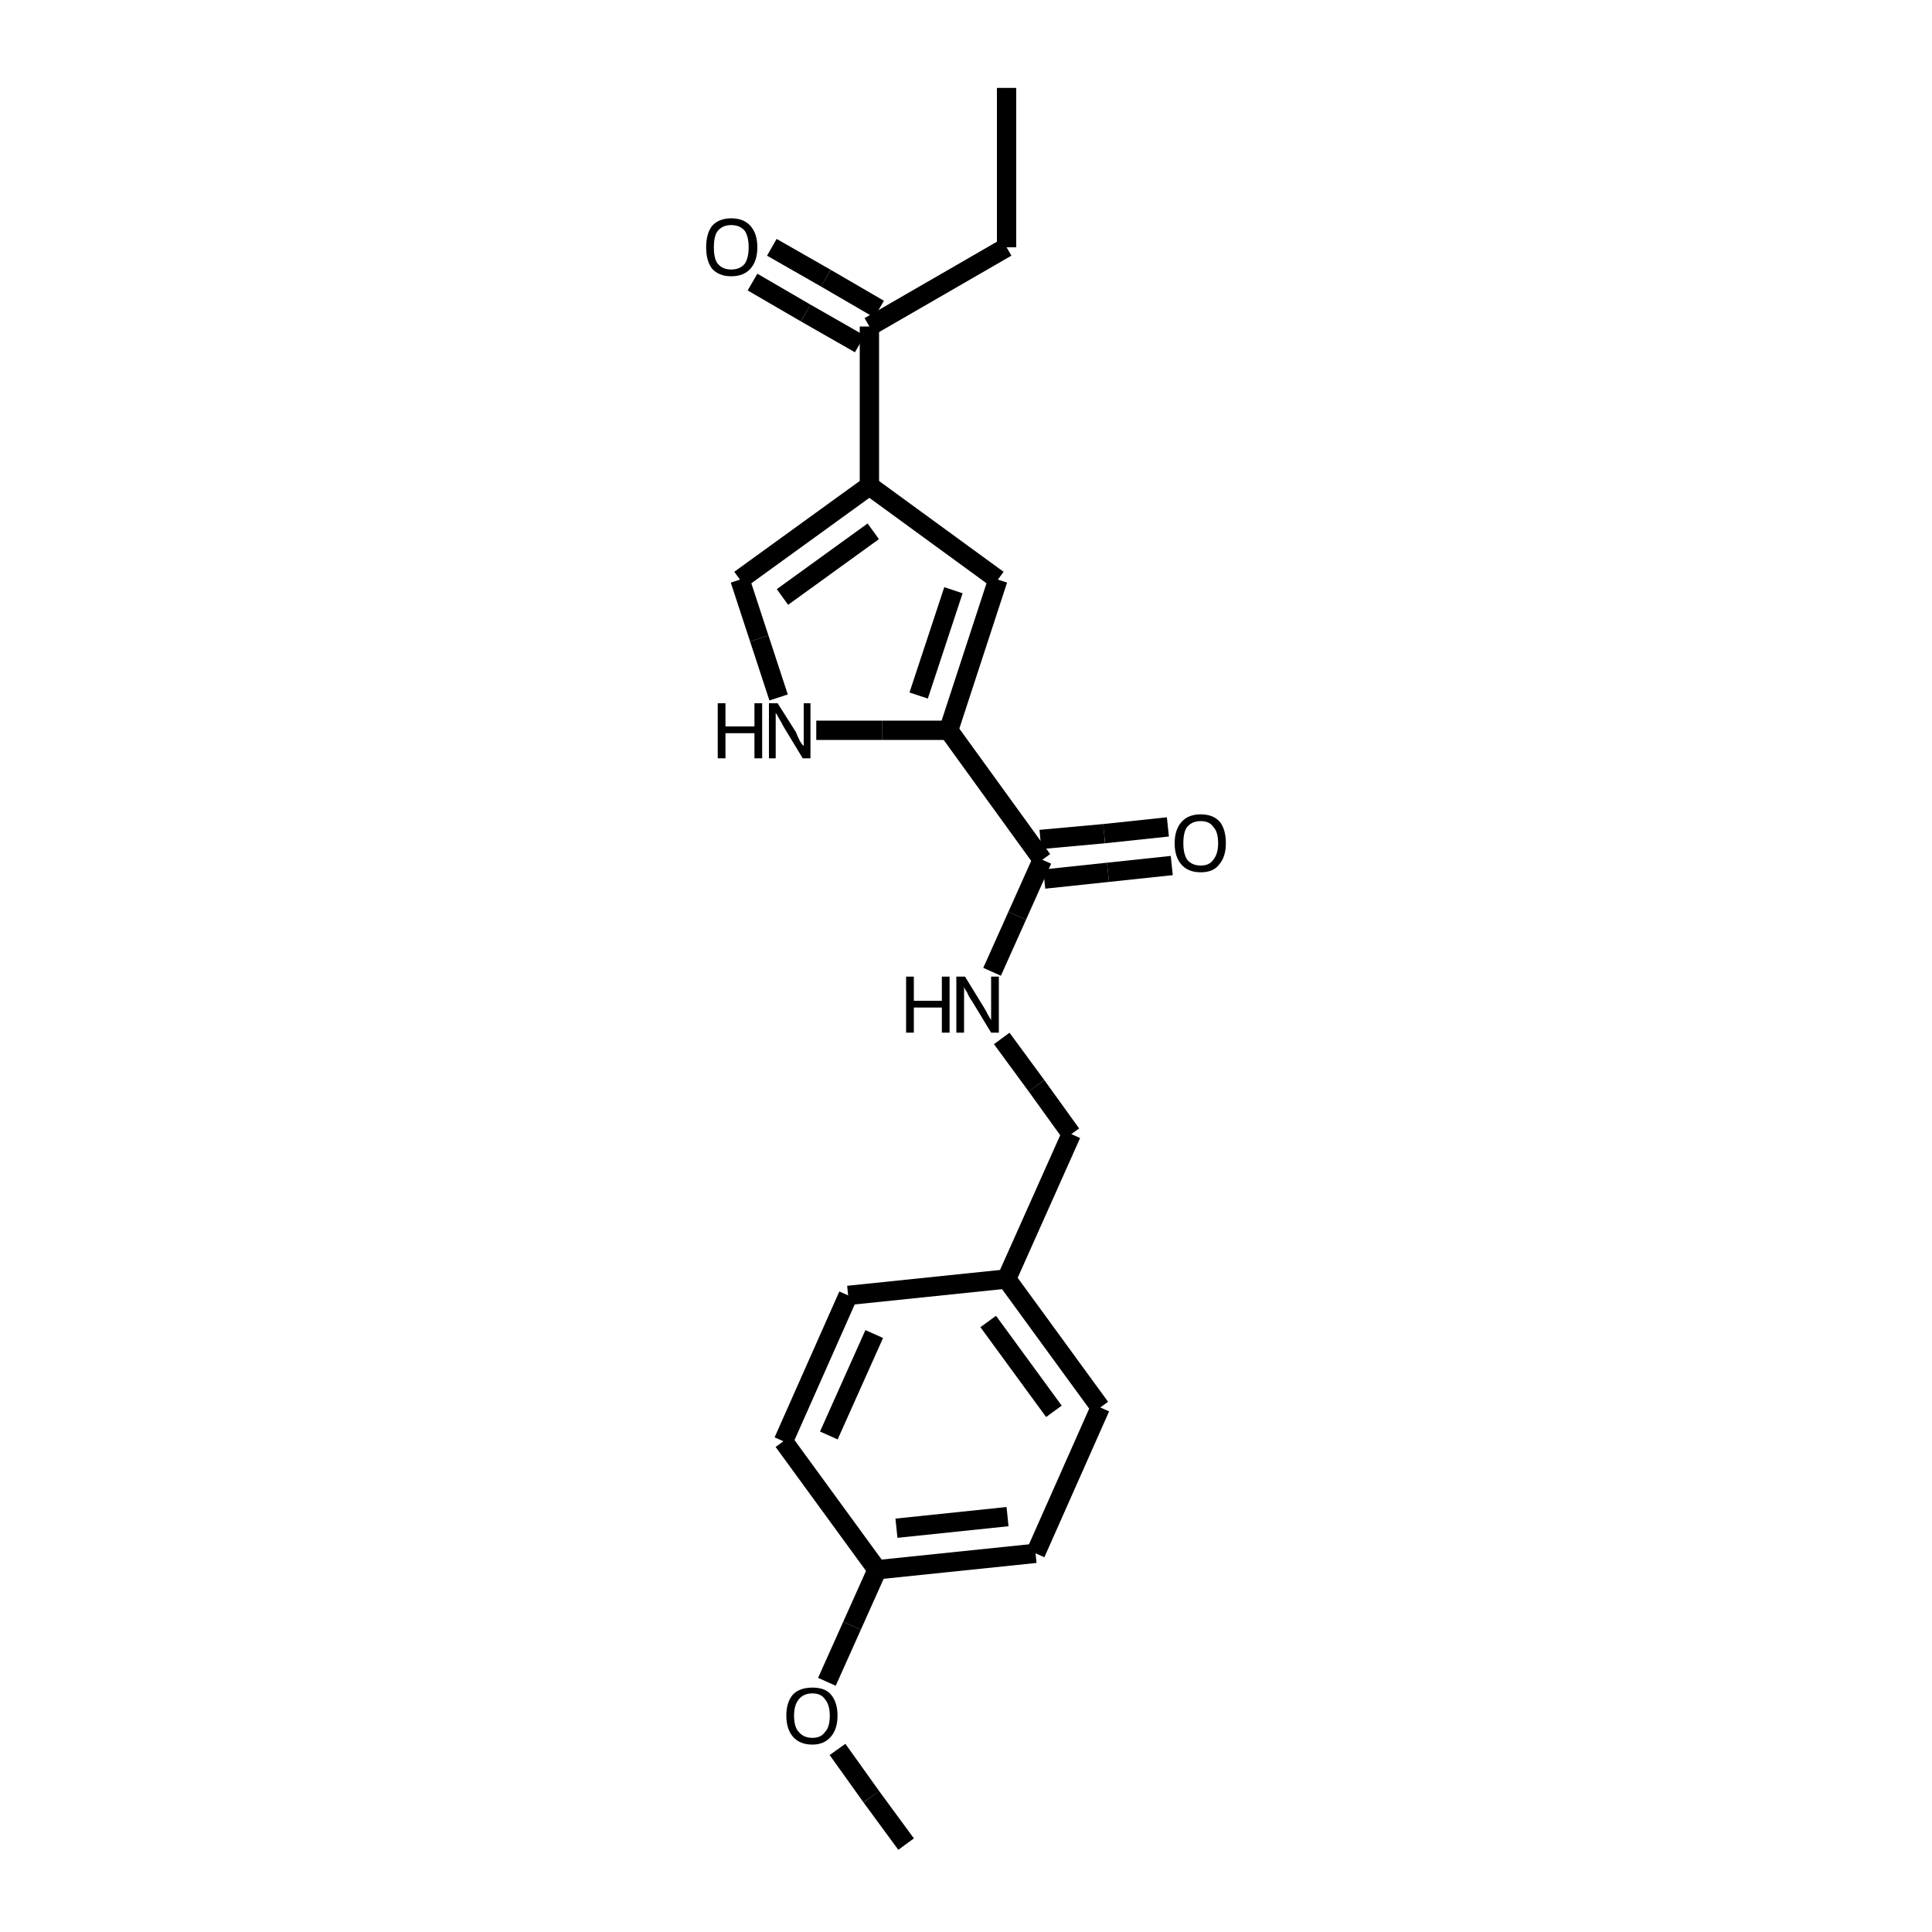 <?xml version="1.0" encoding="iso-8859-1"?>
<svg version="1.1" baseProfile="full"
              xmlns="http://www.w3.org/2000/svg"
                      xmlns:rdkit="http://www.rdkit.org/xml"
                      xmlns:xlink="http://www.w3.org/1999/xlink"
                  xml:space="preserve"
width="200px" height="200px" viewBox="0 0 200 200">
<!-- END OF HEADER -->
<rect style="opacity:1.0;fill:none;stroke:none" width="200.0" height="200.0" x="0.0" y="0.0"> </rect>
<path class="bond-0 atom-1 atom-2" d="M 98.2,75.6 L 103.3,60.0" style="fill:none;fill-rule:evenodd;stroke:#000000;stroke-width:2.0px;stroke-linecap:butt;stroke-linejoin:miter;stroke-opacity:1" />
<path class="bond-0 atom-1 atom-2" d="M 95.1,72.0 L 98.7,61.1" style="fill:none;fill-rule:evenodd;stroke:#000000;stroke-width:2.0px;stroke-linecap:butt;stroke-linejoin:miter;stroke-opacity:1" />
<path class="bond-1 atom-2 atom-0" d="M 103.3,60.0 L 90.0,50.3" style="fill:none;fill-rule:evenodd;stroke:#000000;stroke-width:2.0px;stroke-linecap:butt;stroke-linejoin:miter;stroke-opacity:1" />
<path class="bond-2 atom-3 atom-4" d="M 80.6,72.2 L 78.6,66.1" style="fill:none;fill-rule:evenodd;stroke:#000000;stroke-width:2.0px;stroke-linecap:butt;stroke-linejoin:miter;stroke-opacity:1" />
<path class="bond-2 atom-3 atom-4" d="M 78.6,66.1 L 76.6,60.0" style="fill:none;fill-rule:evenodd;stroke:#000000;stroke-width:2.0px;stroke-linecap:butt;stroke-linejoin:miter;stroke-opacity:1" />
<path class="bond-3 atom-4 atom-0" d="M 76.6,60.0 L 90.0,50.3" style="fill:none;fill-rule:evenodd;stroke:#000000;stroke-width:2.0px;stroke-linecap:butt;stroke-linejoin:miter;stroke-opacity:1" />
<path class="bond-3 atom-4 atom-0" d="M 81.0,61.8 L 90.4,55.0" style="fill:none;fill-rule:evenodd;stroke:#000000;stroke-width:2.0px;stroke-linecap:butt;stroke-linejoin:miter;stroke-opacity:1" />
<path class="bond-4 atom-5 atom-1" d="M 107.9,89.0 L 98.2,75.6" style="fill:none;fill-rule:evenodd;stroke:#000000;stroke-width:2.0px;stroke-linecap:butt;stroke-linejoin:miter;stroke-opacity:1" />
<path class="bond-5 atom-6 atom-5" d="M 102.7,100.6 L 105.3,94.8" style="fill:none;fill-rule:evenodd;stroke:#000000;stroke-width:2.0px;stroke-linecap:butt;stroke-linejoin:miter;stroke-opacity:1" />
<path class="bond-5 atom-6 atom-5" d="M 105.3,94.8 L 107.9,89.0" style="fill:none;fill-rule:evenodd;stroke:#000000;stroke-width:2.0px;stroke-linecap:butt;stroke-linejoin:miter;stroke-opacity:1" />
<path class="bond-6 atom-7 atom-0" d="M 90.0,33.8 L 90.0,50.3" style="fill:none;fill-rule:evenodd;stroke:#000000;stroke-width:2.0px;stroke-linecap:butt;stroke-linejoin:miter;stroke-opacity:1" />
<path class="bond-7 atom-8 atom-5" d="M 121.3,89.6 L 114.7,90.3" style="fill:none;fill-rule:evenodd;stroke:#000000;stroke-width:2.0px;stroke-linecap:butt;stroke-linejoin:miter;stroke-opacity:1" />
<path class="bond-7 atom-8 atom-5" d="M 114.7,90.3 L 108.1,91.0" style="fill:none;fill-rule:evenodd;stroke:#000000;stroke-width:2.0px;stroke-linecap:butt;stroke-linejoin:miter;stroke-opacity:1" />
<path class="bond-7 atom-8 atom-5" d="M 120.9,85.6 L 114.3,86.3" style="fill:none;fill-rule:evenodd;stroke:#000000;stroke-width:2.0px;stroke-linecap:butt;stroke-linejoin:miter;stroke-opacity:1" />
<path class="bond-7 atom-8 atom-5" d="M 114.3,86.3 L 107.7,86.9" style="fill:none;fill-rule:evenodd;stroke:#000000;stroke-width:2.0px;stroke-linecap:butt;stroke-linejoin:miter;stroke-opacity:1" />
<path class="bond-8 atom-9 atom-7" d="M 79.9,25.6 L 85.5,28.8" style="fill:none;fill-rule:evenodd;stroke:#000000;stroke-width:2.0px;stroke-linecap:butt;stroke-linejoin:miter;stroke-opacity:1" />
<path class="bond-8 atom-9 atom-7" d="M 85.5,28.8 L 91.0,32.0" style="fill:none;fill-rule:evenodd;stroke:#000000;stroke-width:2.0px;stroke-linecap:butt;stroke-linejoin:miter;stroke-opacity:1" />
<path class="bond-8 atom-9 atom-7" d="M 77.9,29.2 L 83.4,32.4" style="fill:none;fill-rule:evenodd;stroke:#000000;stroke-width:2.0px;stroke-linecap:butt;stroke-linejoin:miter;stroke-opacity:1" />
<path class="bond-8 atom-9 atom-7" d="M 83.4,32.4 L 89.0,35.6" style="fill:none;fill-rule:evenodd;stroke:#000000;stroke-width:2.0px;stroke-linecap:butt;stroke-linejoin:miter;stroke-opacity:1" />
<path class="bond-9 atom-10 atom-6" d="M 110.9,117.4 L 107.3,112.4" style="fill:none;fill-rule:evenodd;stroke:#000000;stroke-width:2.0px;stroke-linecap:butt;stroke-linejoin:miter;stroke-opacity:1" />
<path class="bond-9 atom-10 atom-6" d="M 107.3,112.4 L 103.7,107.5" style="fill:none;fill-rule:evenodd;stroke:#000000;stroke-width:2.0px;stroke-linecap:butt;stroke-linejoin:miter;stroke-opacity:1" />
<path class="bond-10 atom-11 atom-10" d="M 104.2,132.4 L 110.9,117.4" style="fill:none;fill-rule:evenodd;stroke:#000000;stroke-width:2.0px;stroke-linecap:butt;stroke-linejoin:miter;stroke-opacity:1" />
<path class="bond-11 atom-12 atom-16" d="M 90.8,162.5 L 107.2,160.8" style="fill:none;fill-rule:evenodd;stroke:#000000;stroke-width:2.0px;stroke-linecap:butt;stroke-linejoin:miter;stroke-opacity:1" />
<path class="bond-11 atom-12 atom-16" d="M 92.8,158.2 L 104.3,157.0" style="fill:none;fill-rule:evenodd;stroke:#000000;stroke-width:2.0px;stroke-linecap:butt;stroke-linejoin:miter;stroke-opacity:1" />
<path class="bond-12 atom-13 atom-11" d="M 87.8,134.1 L 104.2,132.4" style="fill:none;fill-rule:evenodd;stroke:#000000;stroke-width:2.0px;stroke-linecap:butt;stroke-linejoin:miter;stroke-opacity:1" />
<path class="bond-13 atom-14 atom-11" d="M 113.9,145.7 L 104.2,132.4" style="fill:none;fill-rule:evenodd;stroke:#000000;stroke-width:2.0px;stroke-linecap:butt;stroke-linejoin:miter;stroke-opacity:1" />
<path class="bond-13 atom-14 atom-11" d="M 109.1,146.1 L 102.3,136.8" style="fill:none;fill-rule:evenodd;stroke:#000000;stroke-width:2.0px;stroke-linecap:butt;stroke-linejoin:miter;stroke-opacity:1" />
<path class="bond-14 atom-15 atom-13" d="M 81.1,149.2 L 87.8,134.1" style="fill:none;fill-rule:evenodd;stroke:#000000;stroke-width:2.0px;stroke-linecap:butt;stroke-linejoin:miter;stroke-opacity:1" />
<path class="bond-14 atom-15 atom-13" d="M 85.8,148.6 L 90.5,138.1" style="fill:none;fill-rule:evenodd;stroke:#000000;stroke-width:2.0px;stroke-linecap:butt;stroke-linejoin:miter;stroke-opacity:1" />
<path class="bond-15 atom-16 atom-14" d="M 107.2,160.8 L 113.9,145.7" style="fill:none;fill-rule:evenodd;stroke:#000000;stroke-width:2.0px;stroke-linecap:butt;stroke-linejoin:miter;stroke-opacity:1" />
<path class="bond-16 atom-17 atom-12" d="M 85.6,174.1 L 88.2,168.3" style="fill:none;fill-rule:evenodd;stroke:#000000;stroke-width:2.0px;stroke-linecap:butt;stroke-linejoin:miter;stroke-opacity:1" />
<path class="bond-16 atom-17 atom-12" d="M 88.2,168.3 L 90.8,162.5" style="fill:none;fill-rule:evenodd;stroke:#000000;stroke-width:2.0px;stroke-linecap:butt;stroke-linejoin:miter;stroke-opacity:1" />
<path class="bond-17 atom-18 atom-7" d="M 104.2,25.6 L 90.0,33.8" style="fill:none;fill-rule:evenodd;stroke:#000000;stroke-width:2.0px;stroke-linecap:butt;stroke-linejoin:miter;stroke-opacity:1" />
<path class="bond-18 atom-19 atom-17" d="M 93.8,190.9 L 90.2,186.0" style="fill:none;fill-rule:evenodd;stroke:#000000;stroke-width:2.0px;stroke-linecap:butt;stroke-linejoin:miter;stroke-opacity:1" />
<path class="bond-18 atom-19 atom-17" d="M 90.2,186.0 L 86.7,181.1" style="fill:none;fill-rule:evenodd;stroke:#000000;stroke-width:2.0px;stroke-linecap:butt;stroke-linejoin:miter;stroke-opacity:1" />
<path class="bond-19 atom-20 atom-18" d="M 104.2,9.1 L 104.2,25.6" style="fill:none;fill-rule:evenodd;stroke:#000000;stroke-width:2.0px;stroke-linecap:butt;stroke-linejoin:miter;stroke-opacity:1" />
<path class="bond-20 atom-3 atom-1" d="M 84.5,75.6 L 91.3,75.6" style="fill:none;fill-rule:evenodd;stroke:#000000;stroke-width:2.0px;stroke-linecap:butt;stroke-linejoin:miter;stroke-opacity:1" />
<path class="bond-20 atom-3 atom-1" d="M 91.3,75.6 L 98.2,75.6" style="fill:none;fill-rule:evenodd;stroke:#000000;stroke-width:2.0px;stroke-linecap:butt;stroke-linejoin:miter;stroke-opacity:1" />
<path class="bond-21 atom-15 atom-12" d="M 81.1,149.2 L 90.8,162.5" style="fill:none;fill-rule:evenodd;stroke:#000000;stroke-width:2.0px;stroke-linecap:butt;stroke-linejoin:miter;stroke-opacity:1" />
<path class="atom-3" d="M 74.3 72.8
L 75.1 72.8
L 75.1 75.2
L 78.1 75.2
L 78.1 72.8
L 78.9 72.8
L 78.9 78.5
L 78.1 78.5
L 78.1 75.9
L 75.1 75.9
L 75.1 78.5
L 74.3 78.5
L 74.3 72.8
" fill="#000000"/>
<path class="atom-3" d="M 80.5 72.8
L 82.4 75.8
Q 82.5 76.1, 82.8 76.7
Q 83.1 77.2, 83.2 77.2
L 83.2 72.8
L 83.9 72.8
L 83.9 78.5
L 83.1 78.5
L 81.1 75.2
Q 80.9 74.8, 80.6 74.3
Q 80.4 73.9, 80.3 73.8
L 80.3 78.5
L 79.6 78.5
L 79.6 72.8
L 80.5 72.8
" fill="#000000"/>
<path class="atom-6" d="M 93.8 101.1
L 94.6 101.1
L 94.6 103.6
L 97.5 103.6
L 97.5 101.1
L 98.3 101.1
L 98.3 106.9
L 97.5 106.9
L 97.5 104.3
L 94.6 104.3
L 94.6 106.9
L 93.8 106.9
L 93.8 101.1
" fill="#000000"/>
<path class="atom-6" d="M 99.9 101.1
L 101.8 104.2
Q 102.0 104.5, 102.3 105.1
Q 102.6 105.6, 102.6 105.6
L 102.6 101.1
L 103.4 101.1
L 103.4 106.9
L 102.6 106.9
L 100.6 103.6
Q 100.3 103.2, 100.1 102.7
Q 99.8 102.3, 99.8 102.1
L 99.8 106.9
L 99.0 106.9
L 99.0 101.1
L 99.9 101.1
" fill="#000000"/>
<path class="atom-8" d="M 121.6 87.3
Q 121.6 85.9, 122.3 85.1
Q 123.0 84.3, 124.3 84.3
Q 125.6 84.3, 126.3 85.1
Q 126.9 85.9, 126.9 87.3
Q 126.9 88.7, 126.2 89.5
Q 125.6 90.3, 124.3 90.3
Q 123.0 90.3, 122.3 89.5
Q 121.6 88.7, 121.6 87.3
M 124.3 89.6
Q 125.2 89.6, 125.6 89.0
Q 126.1 88.4, 126.1 87.3
Q 126.1 86.1, 125.6 85.6
Q 125.2 85.0, 124.3 85.0
Q 123.4 85.0, 122.9 85.6
Q 122.5 86.1, 122.5 87.3
Q 122.5 88.4, 122.9 89.0
Q 123.4 89.6, 124.3 89.6
" fill="#000000"/>
<path class="atom-9" d="M 73.1 25.6
Q 73.1 24.2, 73.7 23.4
Q 74.4 22.6, 75.7 22.6
Q 77.0 22.6, 77.7 23.4
Q 78.4 24.2, 78.4 25.6
Q 78.4 27.0, 77.7 27.8
Q 77.0 28.6, 75.7 28.6
Q 74.4 28.6, 73.7 27.8
Q 73.1 27.0, 73.1 25.6
M 75.7 27.9
Q 76.6 27.9, 77.1 27.3
Q 77.5 26.7, 77.5 25.6
Q 77.5 24.5, 77.1 23.9
Q 76.6 23.3, 75.7 23.3
Q 74.8 23.3, 74.3 23.9
Q 73.9 24.4, 73.9 25.6
Q 73.9 26.8, 74.3 27.3
Q 74.8 27.9, 75.7 27.9
" fill="#000000"/>
<path class="atom-17" d="M 81.4 177.6
Q 81.4 176.2, 82.1 175.4
Q 82.8 174.7, 84.1 174.7
Q 85.4 174.7, 86.0 175.4
Q 86.7 176.2, 86.7 177.6
Q 86.7 179.0, 86.0 179.8
Q 85.3 180.6, 84.1 180.6
Q 82.8 180.6, 82.1 179.8
Q 81.4 179.0, 81.4 177.6
M 84.1 179.9
Q 85.0 179.9, 85.4 179.3
Q 85.9 178.8, 85.9 177.6
Q 85.9 176.5, 85.4 175.9
Q 85.0 175.3, 84.1 175.3
Q 83.2 175.3, 82.7 175.9
Q 82.2 176.5, 82.2 177.6
Q 82.2 178.8, 82.7 179.3
Q 83.2 179.9, 84.1 179.9
" fill="#000000"/>
</svg>
